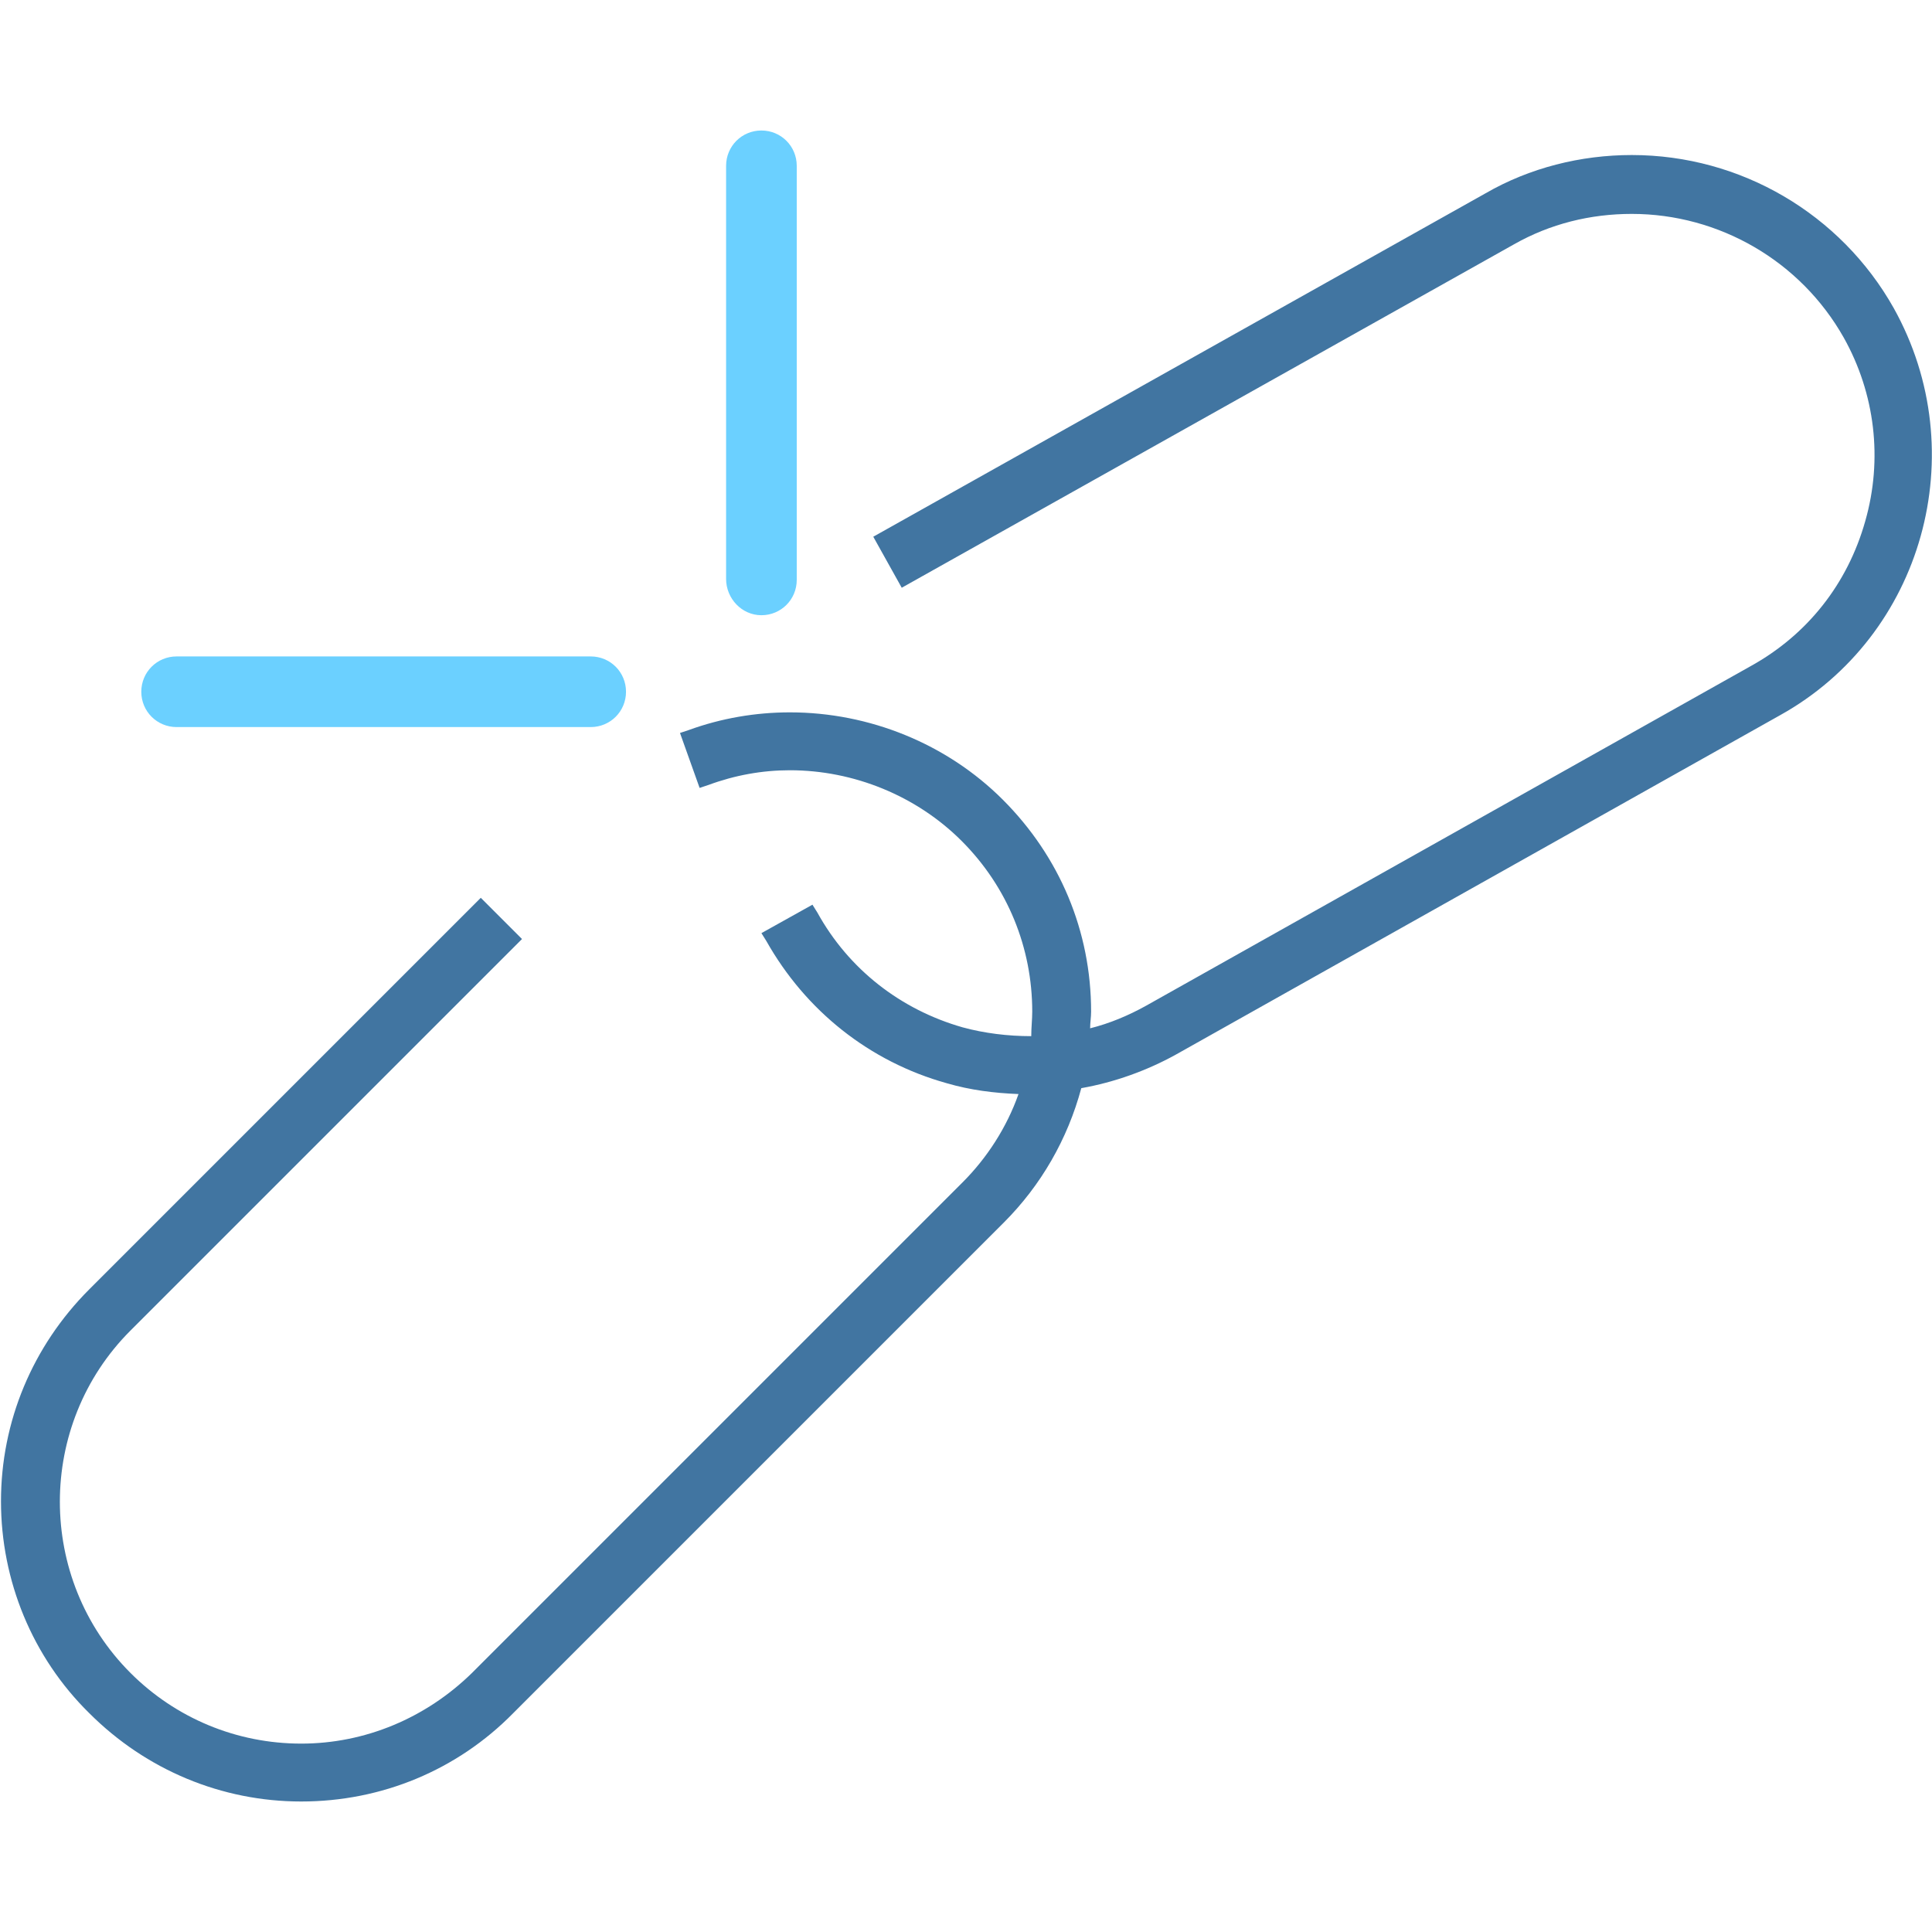 <?xml version="1.0" encoding="UTF-8"?> <!-- Generator: Adobe Illustrator 19.0.0, SVG Export Plug-In . SVG Version: 6.00 Build 0) --> <svg xmlns="http://www.w3.org/2000/svg" xmlns:xlink="http://www.w3.org/1999/xlink" version="1.1" id="Capa_1" x="0px" y="0px" viewBox="-207 298.1 196.9 196.9" style="enable-background:new -207 298.1 196.9 196.9;" xml:space="preserve"> <style type="text/css"> .st0{fill:#4175A1;} .st1{fill:#6BD0FF;} </style> <g> <g> <g> <path class="st0" d="M-14,329.5c-5.4-9.6-15.6-15.6-26.7-15.6c-5.2,0-10.4,1.3-14.9,3.9l-62.4,35l2.9,5.2l62.4-35 c3.7-2.1,7.8-3.1,12-3.1c8.9,0,17.2,4.8,21.6,12.6c3.2,5.7,4,12.4,2.2,18.7c-1.8,6.4-5.9,11.6-11.7,14.8l-61.6,34.6 c-1.8,1-3.7,1.8-5.7,2.3c0-0.6,0.1-1.1,0.1-1.7c0-8.2-3.2-15.8-9-21.6c-5.7-5.7-13.6-8.9-21.7-8.9c-3.5,0-7,0.6-10.3,1.8 l-0.9,0.3l2,5.6l0.9-0.3c2.7-1,5.5-1.5,8.3-1.5c6.5,0,12.9,2.6,17.5,7.2c4.7,4.7,7.2,10.9,7.2,17.4c0,0.8-0.1,1.6-0.1,2.5 c-2.4,0-4.8-0.3-7-0.9c-6.3-1.8-11.6-5.9-14.8-11.7l-0.5-0.8l-5.2,2.9l0.5,0.8c4,7.1,10.5,12.3,18.4,14.5c2.4,0.7,4.8,1,7.3,1.1 c-1.2,3.4-3.2,6.5-5.7,9l-50,50c-4.7,4.6-10.9,7.2-17.4,7.2c-6.6,0-12.8-2.6-17.4-7.2c-9.6-9.6-9.6-25.3,0-34.9l39.9-39.9 l-4.2-4.2l-39.9,39.9c-5.8,5.8-9,13.5-9,21.6s3.2,15.9,9,21.6c5.8,5.8,13.5,9,21.6,9c8.2,0,15.9-3.2,21.6-9l50-50 c3.8-3.8,6.5-8.5,7.9-13.7c3.4-0.6,6.7-1.8,9.6-3.4l61.6-34.6C-11,362.9-5.8,344.2-14,329.5z"></path> </g> <g> <path class="st1" d="M-129.4,360.8c2,0,3.6-1.6,3.6-3.6V315c0-2-1.6-3.6-3.6-3.6c-2,0-3.6,1.6-3.6,3.6v42.1 C-133,359.1-131.4,360.8-129.4,360.8z"></path> </g> <g> <path class="st1" d="M-189,372.2h42.2c2,0,3.6-1.6,3.6-3.6c0-2-1.6-3.6-3.6-3.6H-189c-2,0-3.6,1.6-3.6,3.6 C-192.6,370.6-191,372.2-189,372.2z"></path> </g> </g> </g> </svg> 